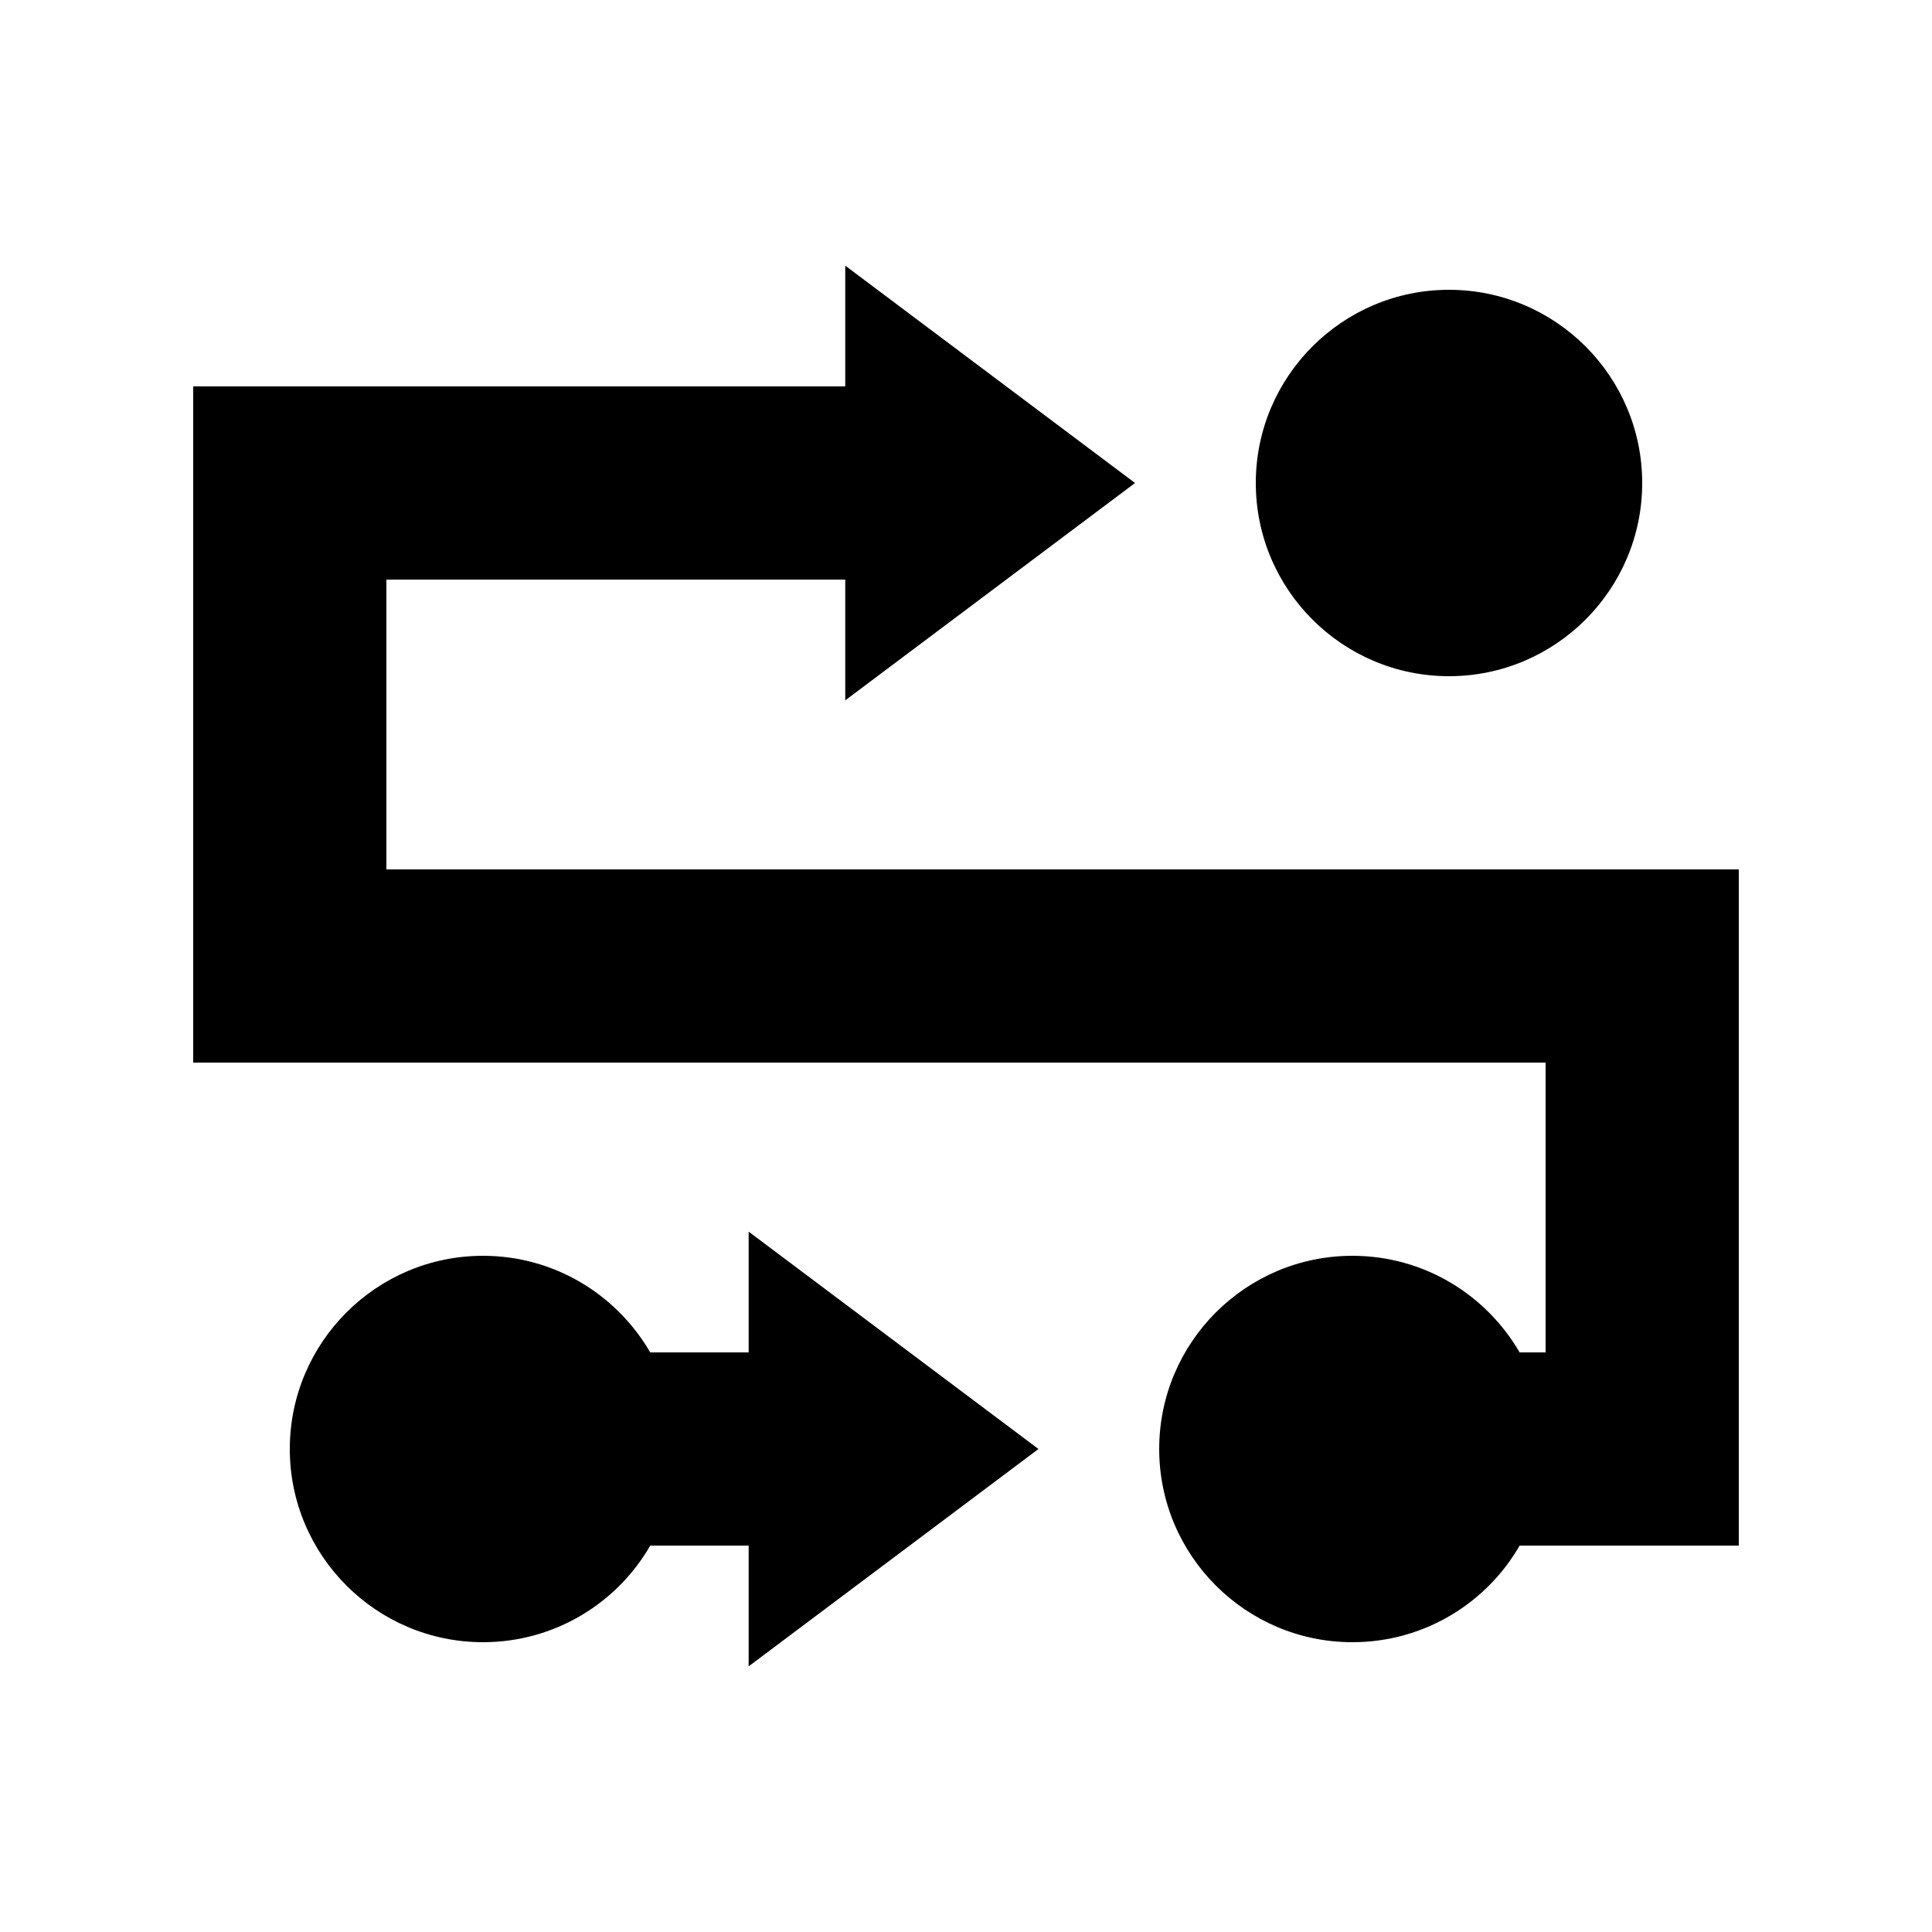 <svg xmlns="http://www.w3.org/2000/svg" viewBox="0 0 640 640"><!--! Font Awesome Pro 7.1.0 by @fontawesome - https://fontawesome.com License - https://fontawesome.com/license (Commercial License) Copyright 2025 Fonticons, Inc. --><path fill="currentColor" d="M318.4 116.8L280 88L280 128L64 128L64 352L512 352L512 448L503.4 448C492.3 428.9 471.7 416 448 416C412.7 416 384 444.7 384 480C384 515.3 412.7 544 448 544C471.7 544 492.4 531.1 503.4 512L576 512L576 288L128 288L128 192L280 192L280 232C340.8 186.4 363.2 169.6 376 160L318.4 116.8zM480 224C515.3 224 544 195.3 544 160C544 124.7 515.3 96 480 96C444.7 96 416 124.7 416 160C416 195.3 444.7 224 480 224zM215.4 512L248 512L248 552C308.8 506.4 331.2 489.6 344 480C308.8 453.6 267.2 422.4 248 408L248 448L215.4 448C204.3 428.9 183.7 416 160 416C124.7 416 96 444.7 96 480C96 515.3 124.7 544 160 544C183.7 544 204.4 531.1 215.4 512z"/></svg>